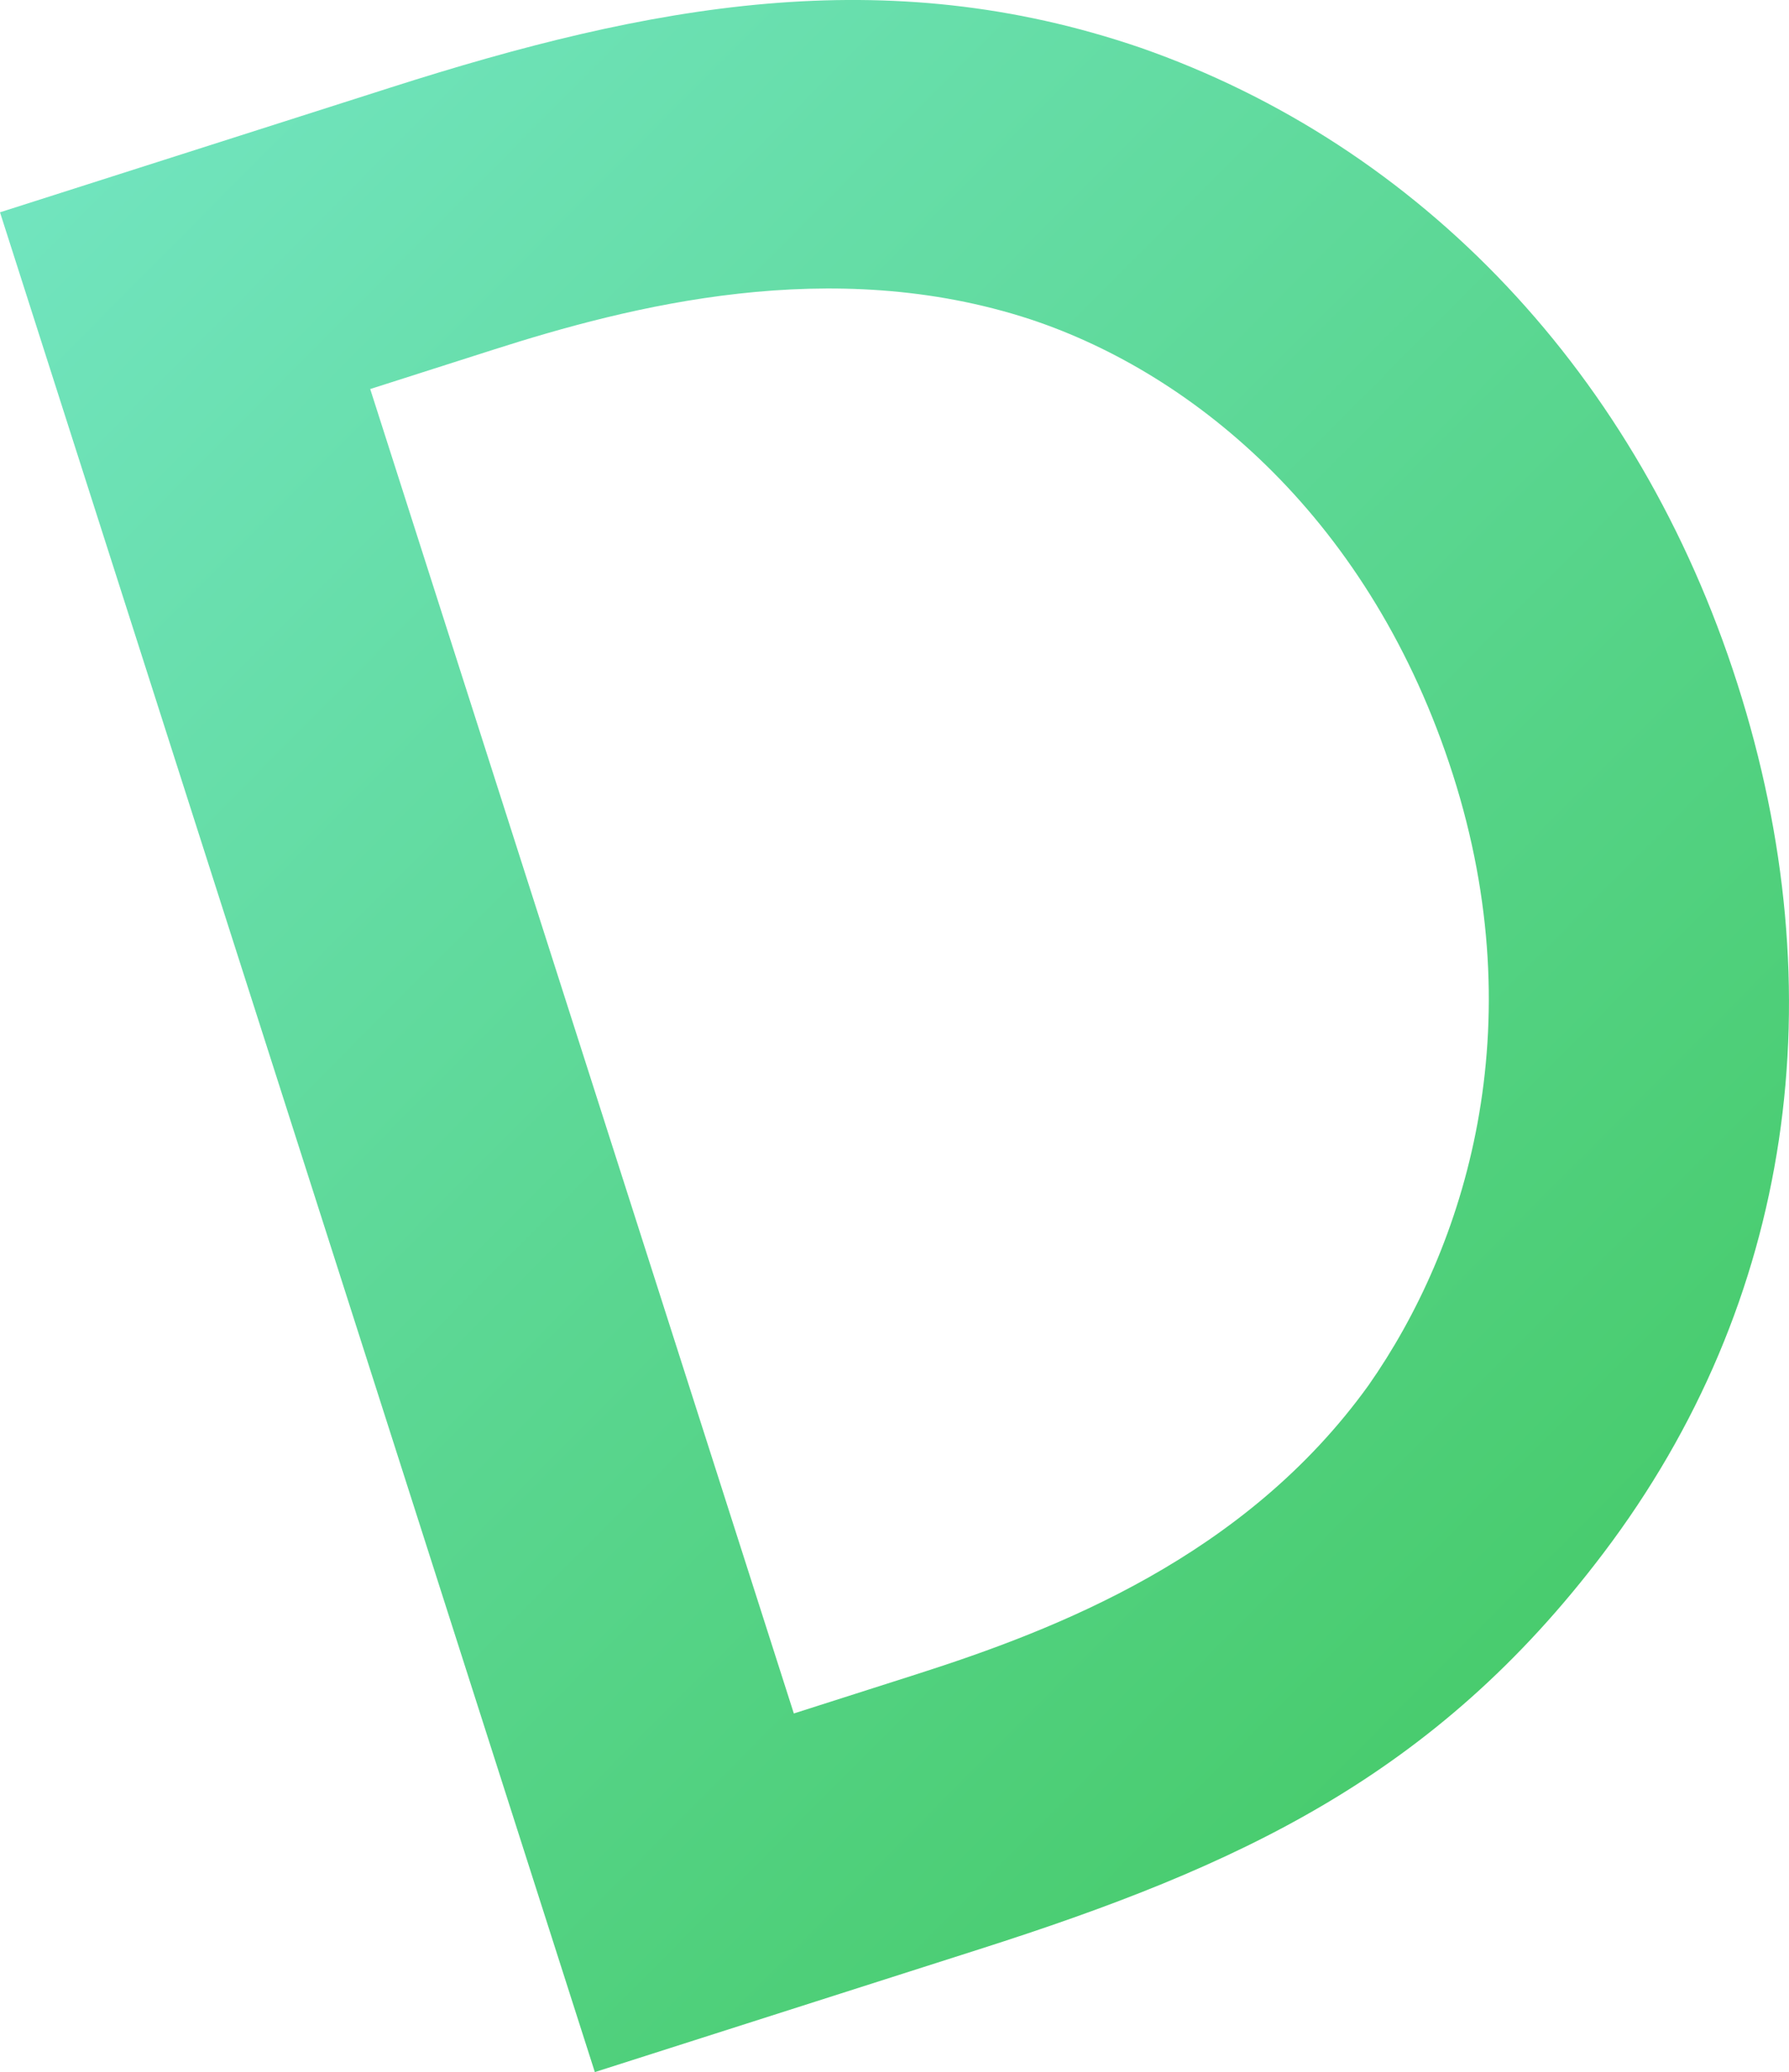 <svg xmlns="http://www.w3.org/2000/svg" viewBox="0 0 284 329"><defs><linearGradient id="a" data-name="新規グラデーションスウォッチ 8" x1="8.05" y1="29.37" x2="251.26" y2="271.09" gradientUnits="userSpaceOnUse"><stop offset="0" stop-color="#71e4be"/><stop offset="1" stop-color="#47cb6b"/></linearGradient></defs><g data-name="レイヤー 2"><path d="M62 13.9C103.19.73 140.47-6.31 181.03 7.57c44.51 15.54 79.06 51.83 94.77 100.97 15.72 49.14 8.94 98.15-21.26 138.06-26.76 35.39-57.81 49.71-99 62.87L94.43 329 0 33.71 62 13.9zm64.02 258.16l19.49-6.23c22.14-7.08 52.13-18.61 71.73-45.86 15.42-22.01 26.28-56.71 13.4-97s-40.83-63.56-67.04-72.26c-31.63-10.38-63.64-2.11-85.34 4.83l-19.49 6.23 67.25 210.29z" fill="url(#a)" data-name="レイヤー 5"/></g></svg>